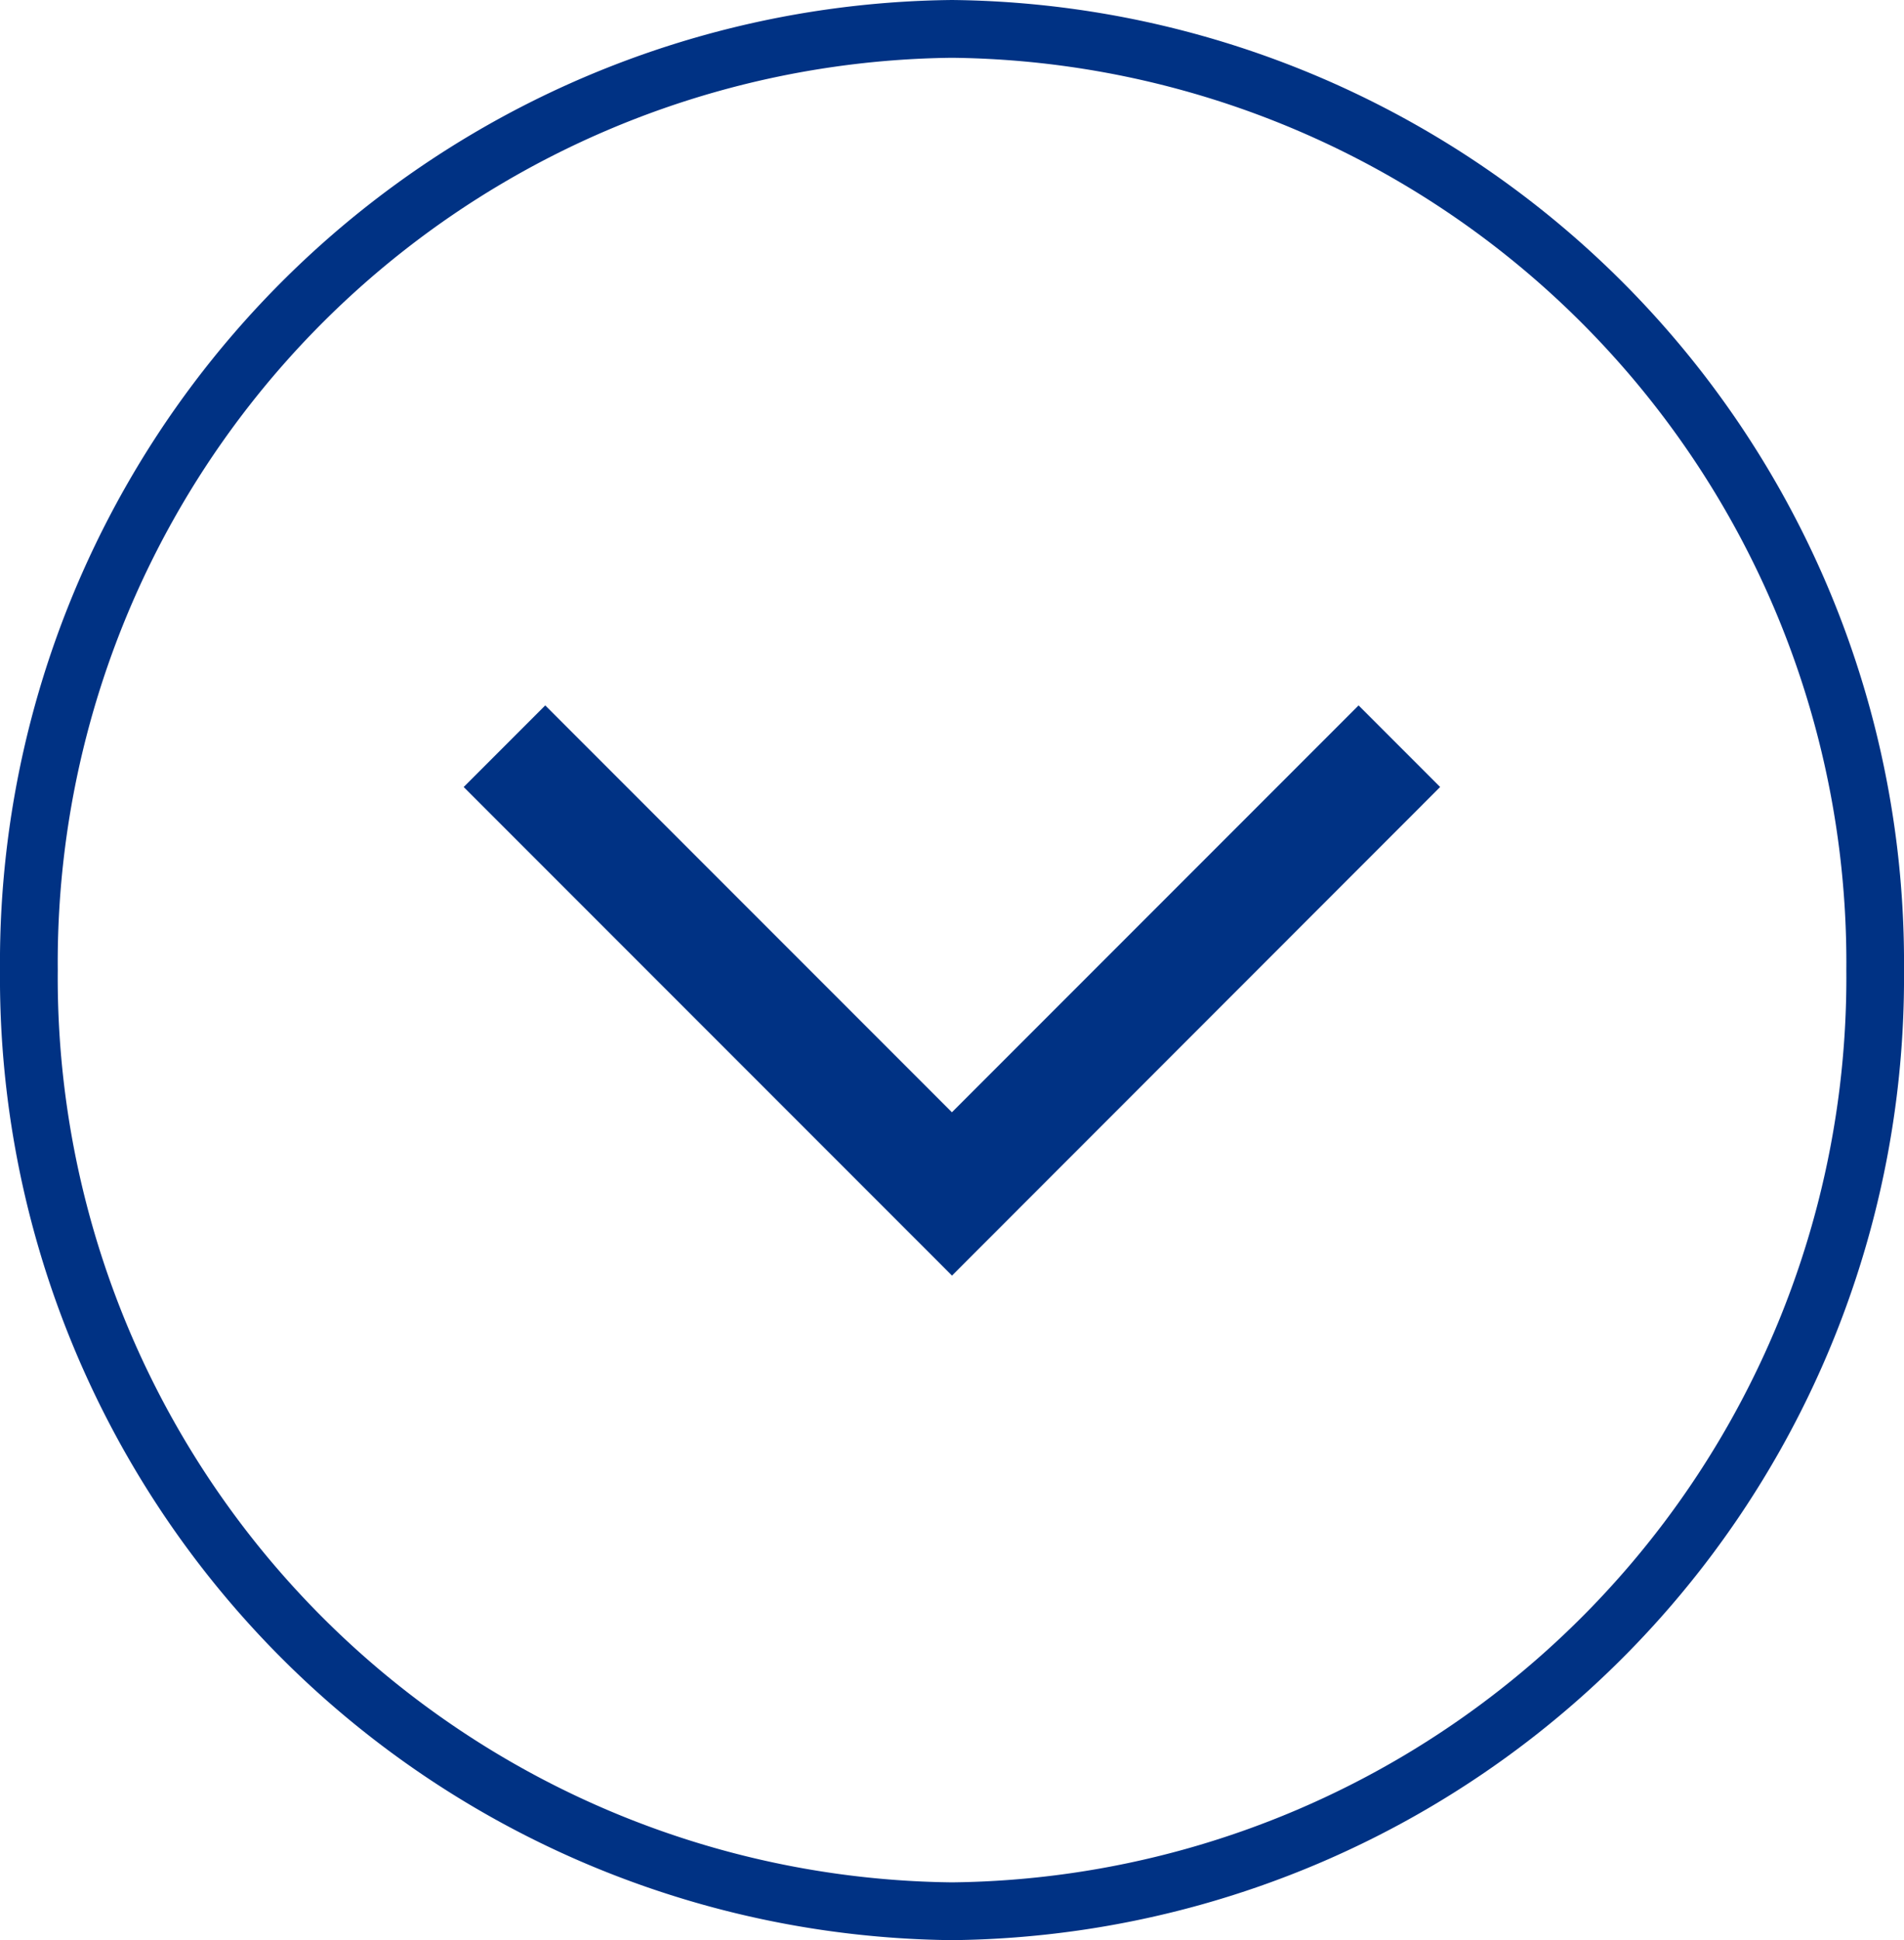<svg xmlns="http://www.w3.org/2000/svg" width="20.24" height="20.613" viewBox="0 0 20.24 20.613">
  <g id="ic-sideeee-circle" transform="translate(-3720.233 -687.78)">
    <path id="パス_24" data-name="パス 24" d="M3730.353,701.146l-5.191-5.191.867-.867,4.323,4.323,4.323-4.323.867.867Z" transform="translate(0 0.187)" fill="#003284"/>
    <path id="楕円形_18" data-name="楕円形 18" d="M9.813-.307A10.226,10.226,0,0,1,19.933,10,10.226,10.226,0,0,1,9.813,20.307,10.226,10.226,0,0,1-.307,10,10.226,10.226,0,0,1,9.813-.307Zm0,20A9.612,9.612,0,0,0,19.32,10,9.612,9.612,0,0,0,9.813.307,9.612,9.612,0,0,0,.307,10,9.612,9.612,0,0,0,9.813,19.693Z" transform="translate(3720.54 688.087)" fill="#003284"/>
  </g>
</svg>

